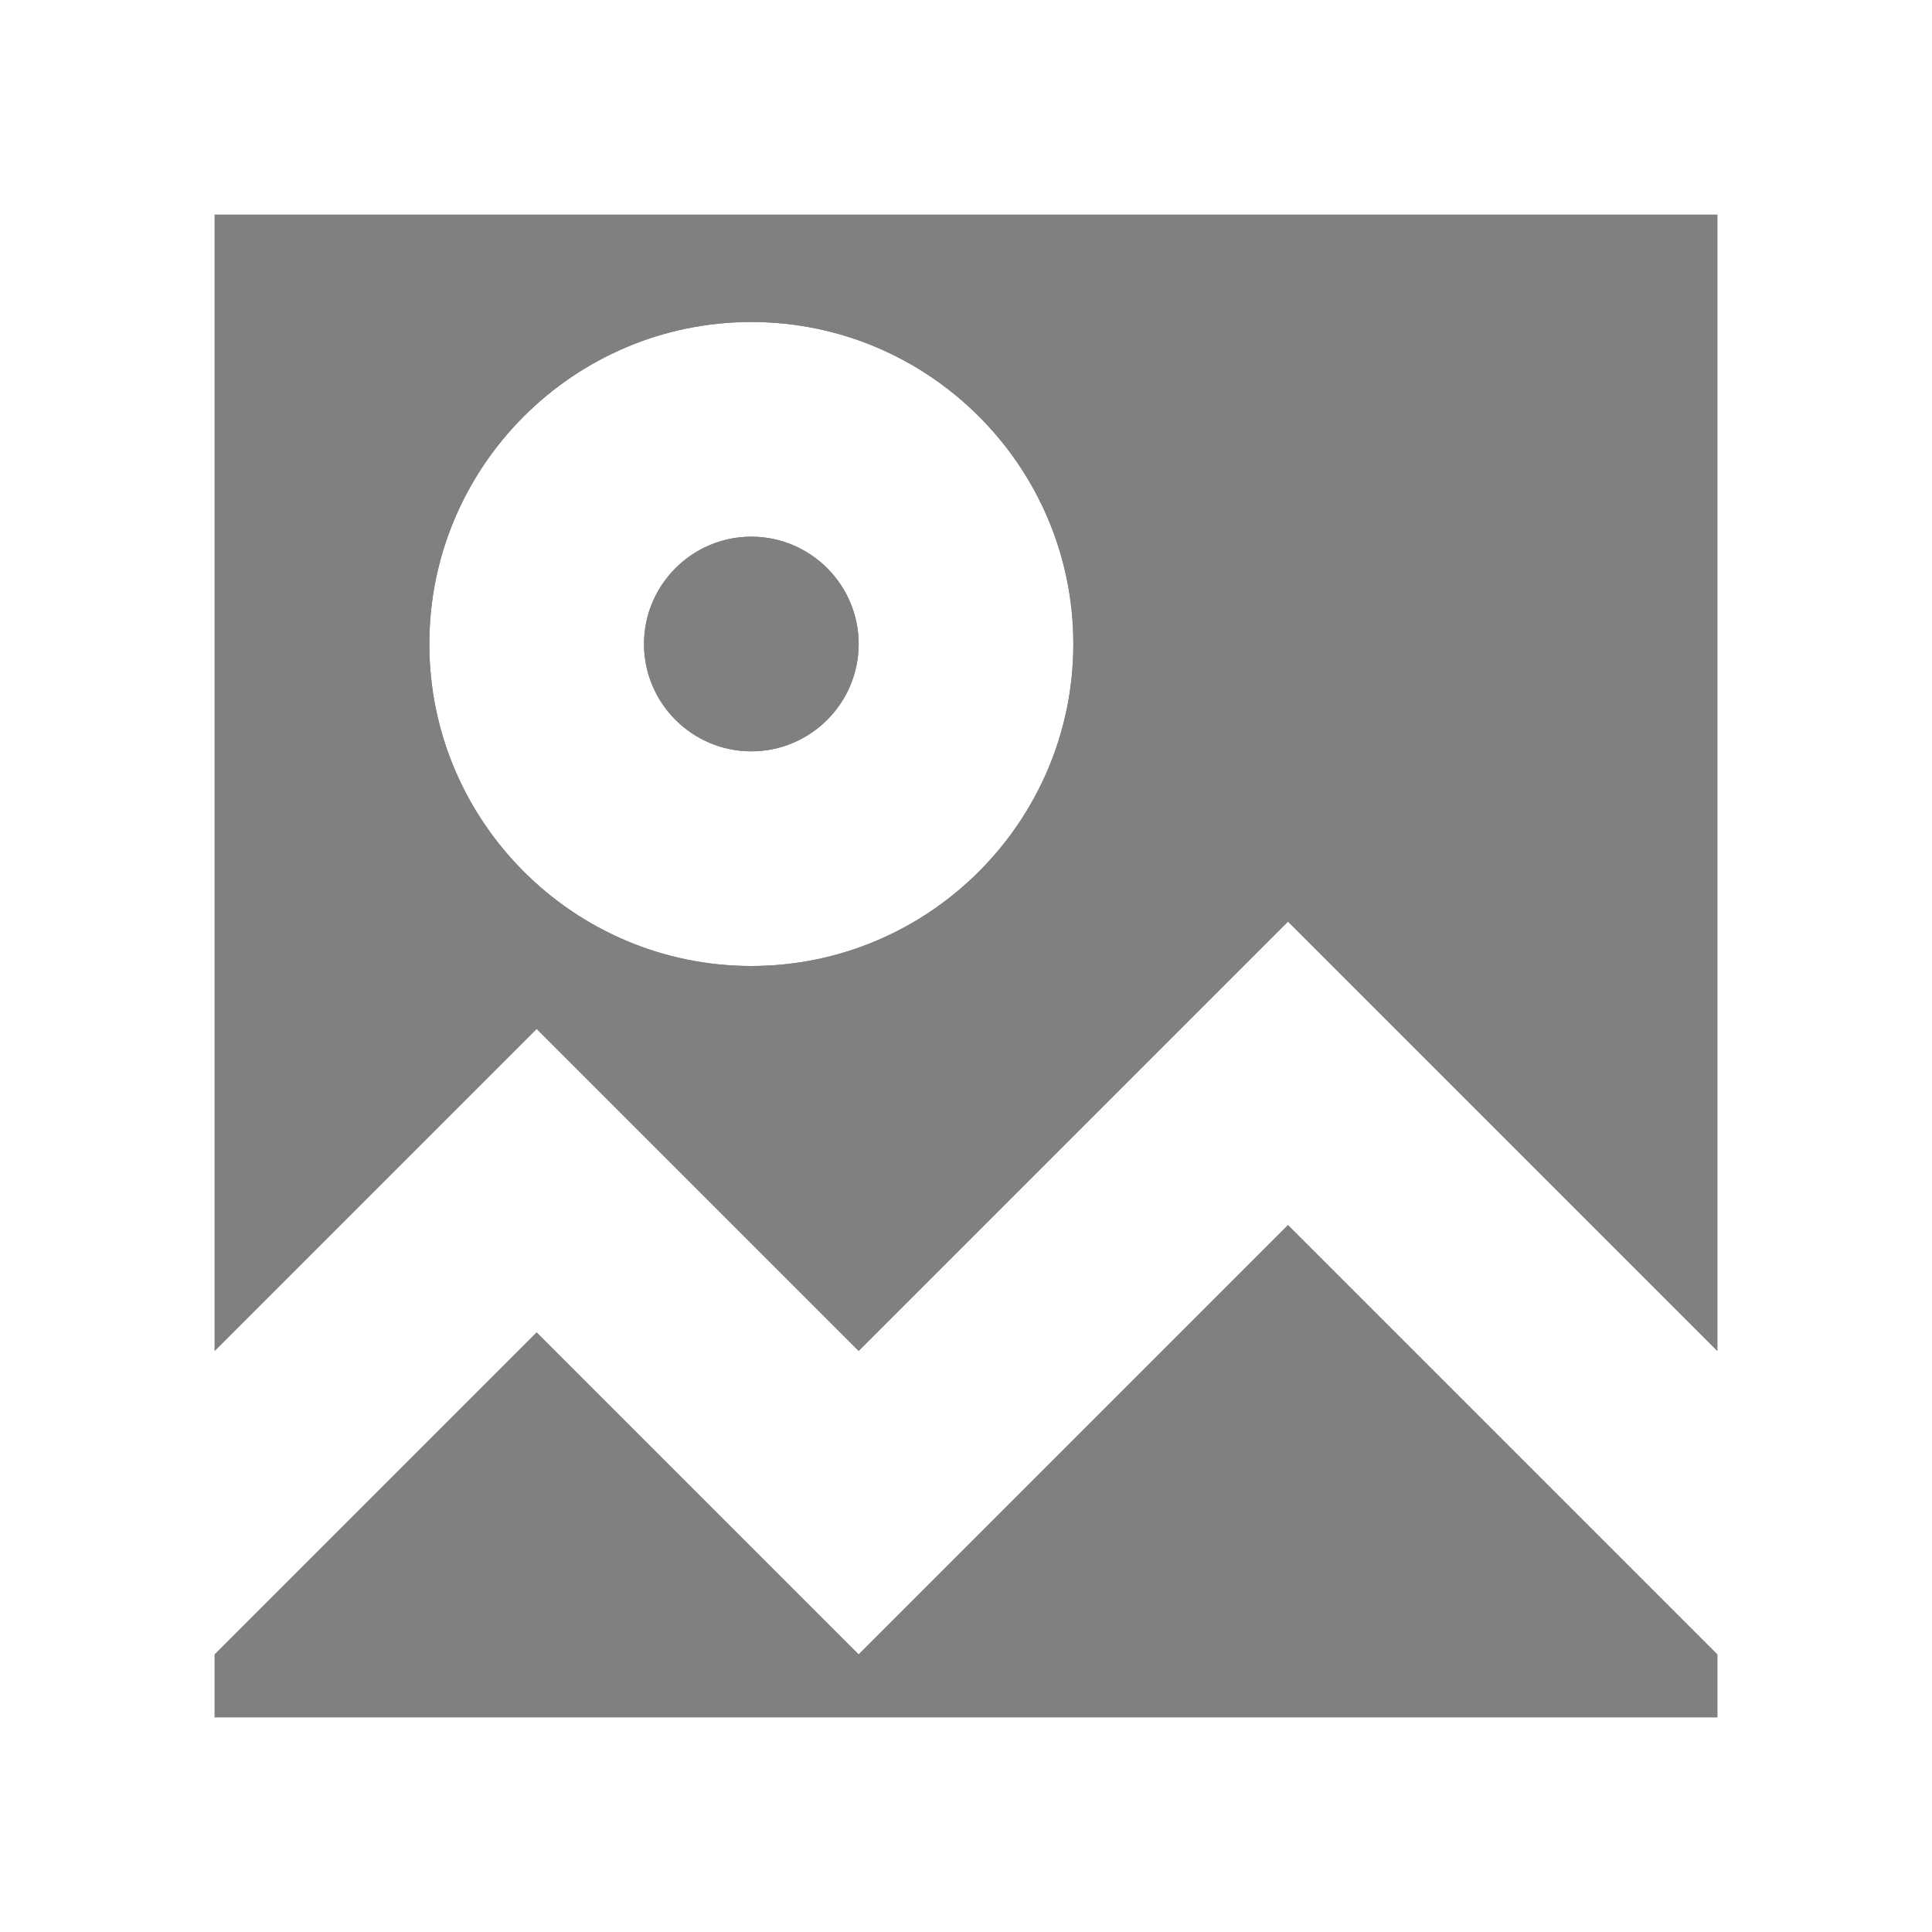 <?xml version="1.0" encoding="UTF-8"?>
<svg id="b" data-name="Layer 2" xmlns="http://www.w3.org/2000/svg" width="18" height="18" viewBox="0 0 18 18">
  <rect x="0" y="0" width="18" height="18" fill="#808080" stroke="none"/>
  <g id="c" data-name="Design here">
    <g>
      <g>
        <path d="M0,0v18h18V0H0ZM16,2v10.586l-4-4-4,4-3-3-3,3V2h14ZM2,16v-.586l3-3,3,3,4-4,4,4v.586H2Z"/>
        <path d="M7,9c1.654,0,3-1.346,3-3s-1.346-3-3-3-3,1.346-3,3,1.346,3,3,3ZM7,5c.551,0,1,.449,1,1s-.449,1-1,1-1-.449-1-1,.449-1,1-1Z"/>
      </g>
      <g>
        <path d="M0,0v18h18V0H0ZM16,2v10.586l-4-4-4,4-3-3-3,3V2h14ZM2,16v-.586l3-3,3,3,4-4,4,4v.586H2Z" fill="#fff"/>
        <path d="M7,9c1.654,0,3-1.346,3-3s-1.346-3-3-3-3,1.346-3,3,1.346,3,3,3ZM7,5c.551,0,1,.449,1,1s-.449,1-1,1-1-.449-1-1,.449-1,1-1Z" fill="#fff"/>
      </g>
    </g>
  </g>
</svg>